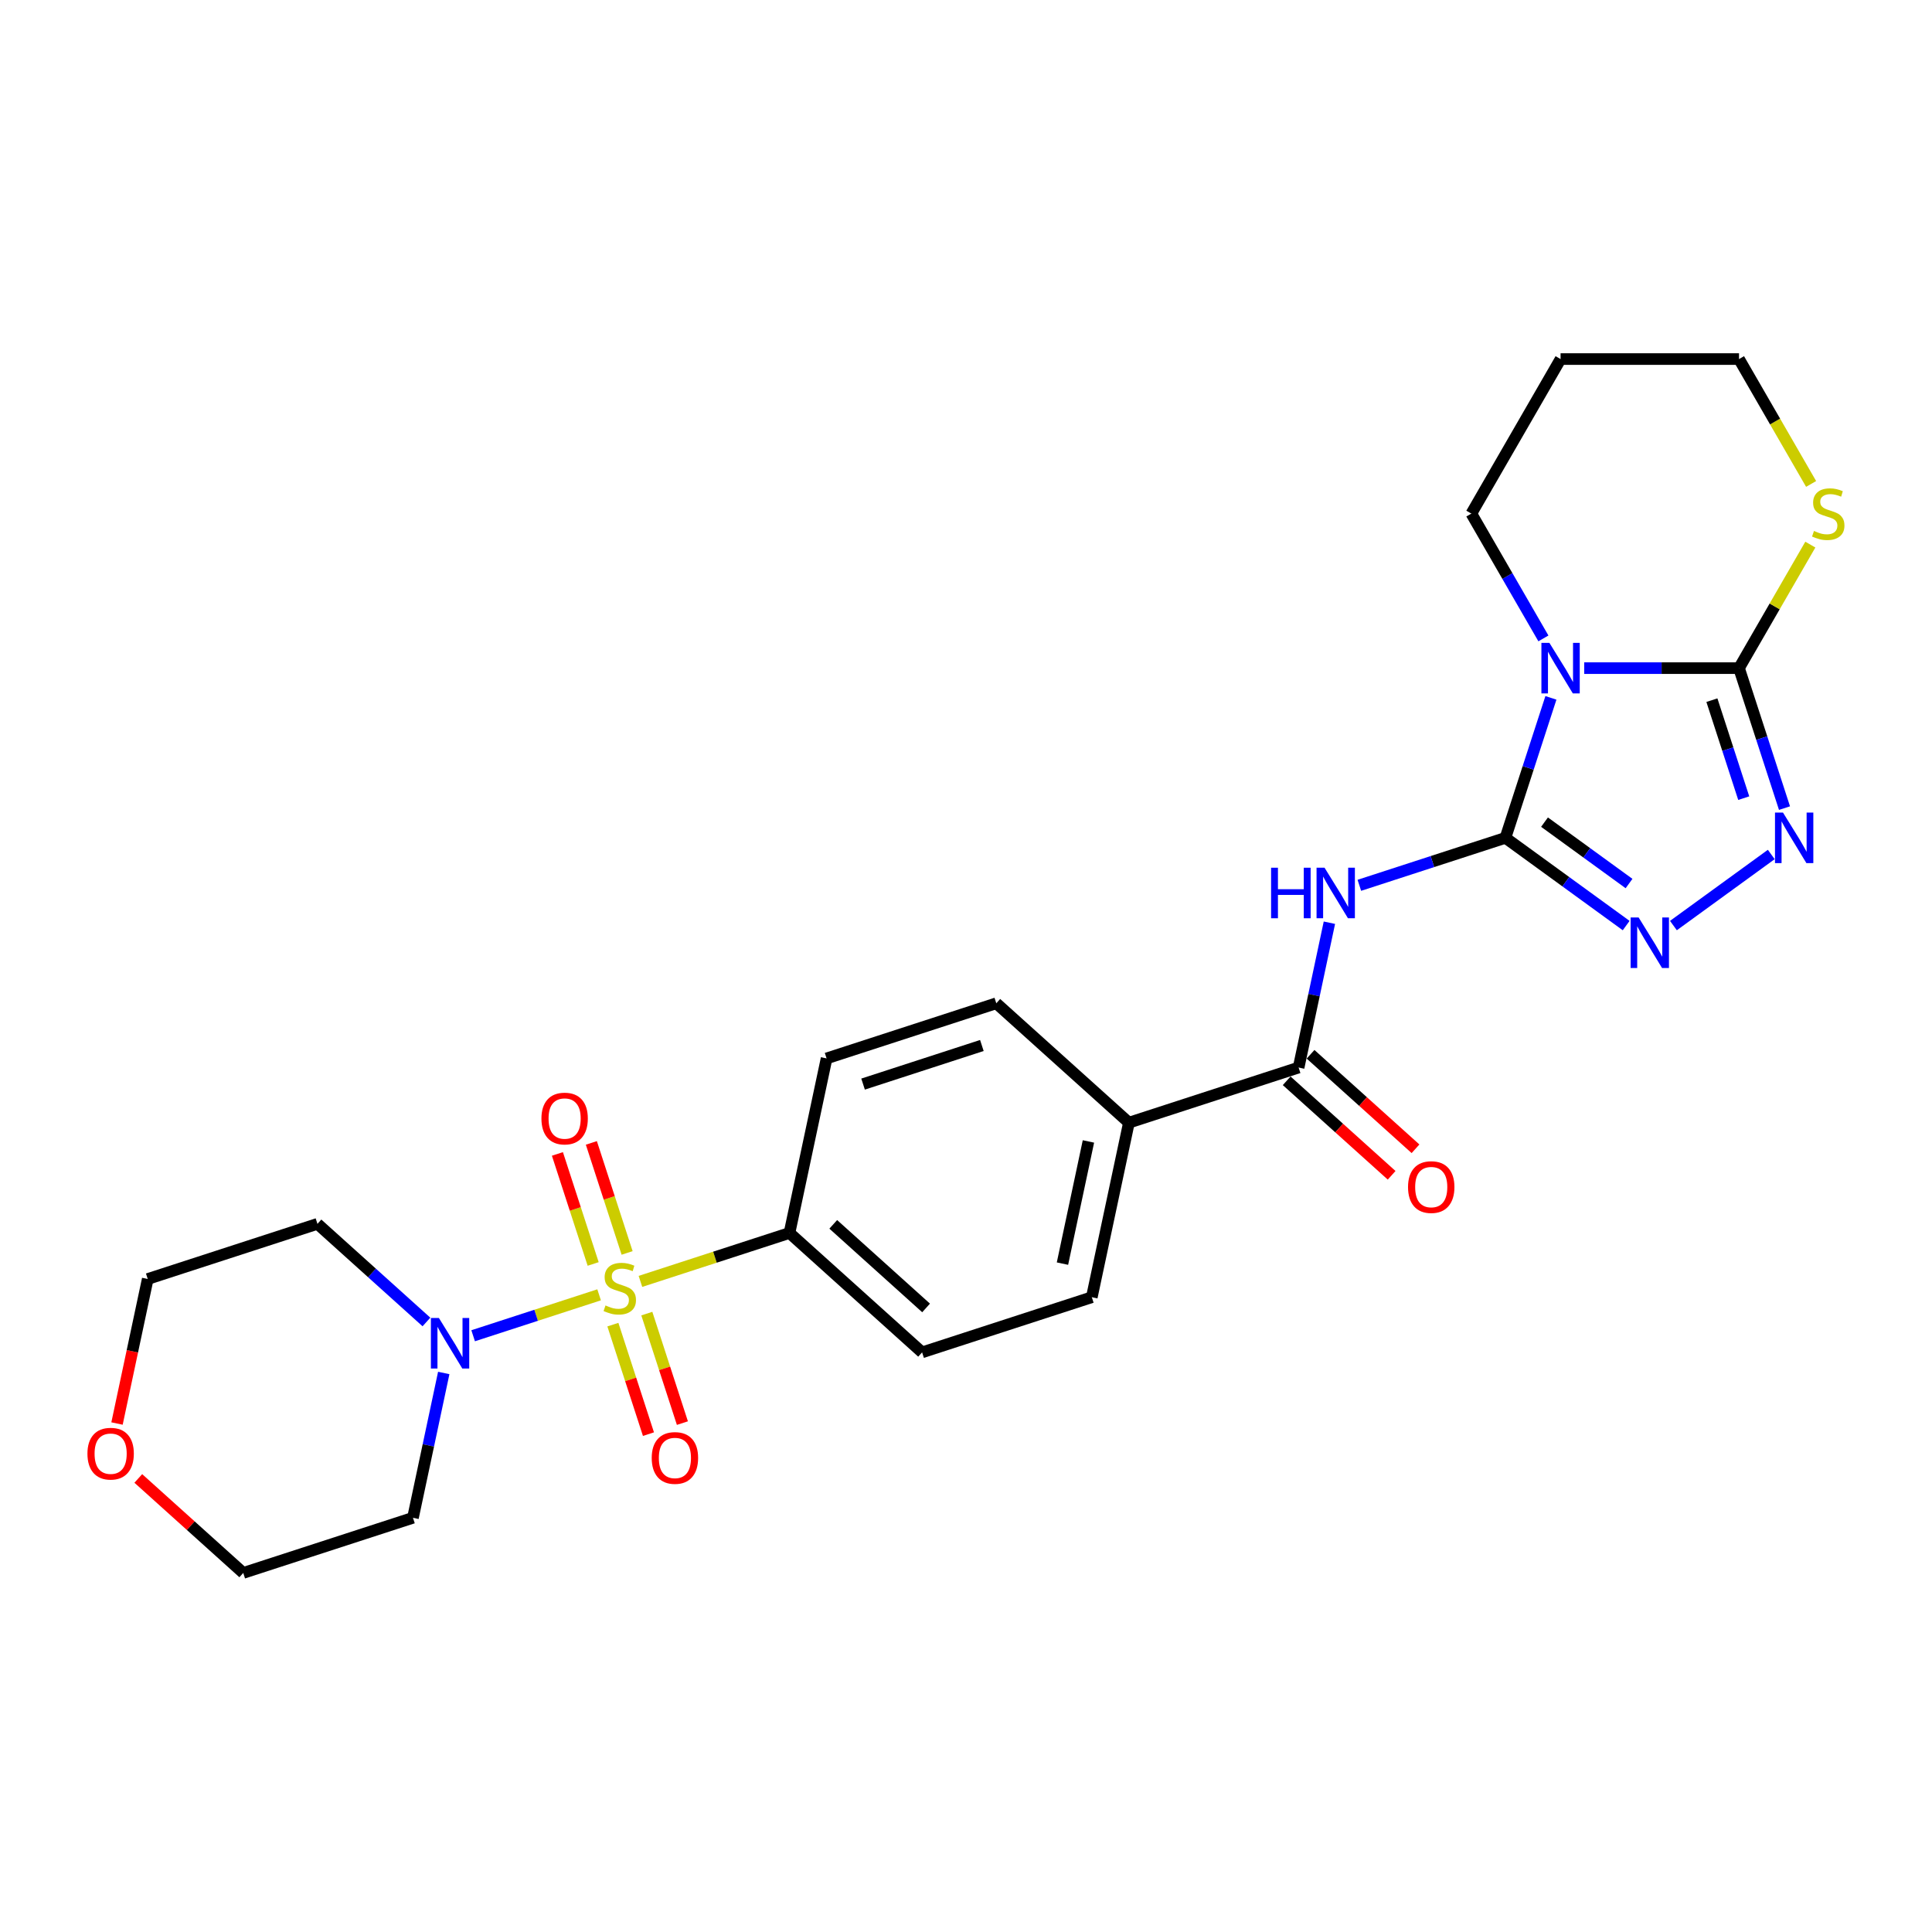 <?xml version='1.0' encoding='iso-8859-1'?>
<svg version='1.1' baseProfile='full'
              xmlns='http://www.w3.org/2000/svg'
                      xmlns:rdkit='http://www.rdkit.org/xml'
                      xmlns:xlink='http://www.w3.org/1999/xlink'
                  xml:space='preserve'
width='1000px' height='1000px' viewBox='0 0 1000 1000'>
<!-- END OF HEADER -->
<rect style='opacity:1.0;fill:#FFFFFF;stroke:none' width='1000' height='1000' x='0' y='0'> </rect>
<path class='bond-1' d='M 779.209,433.669 L 790.98,397.442' style='fill:none;fill-rule:evenodd;stroke:#000000;stroke-width:6px;stroke-linecap:butt;stroke-linejoin:miter;stroke-opacity:1' />
<path class='bond-1' d='M 790.98,397.442 L 802.751,361.215' style='fill:none;fill-rule:evenodd;stroke:#0000FF;stroke-width:6px;stroke-linecap:butt;stroke-linejoin:miter;stroke-opacity:1' />
<path class='bond-3' d='M 779.209,433.669 L 741.402,445.953' style='fill:none;fill-rule:evenodd;stroke:#000000;stroke-width:6px;stroke-linecap:butt;stroke-linejoin:miter;stroke-opacity:1' />
<path class='bond-3' d='M 741.402,445.953 L 703.595,458.238' style='fill:none;fill-rule:evenodd;stroke:#0000FF;stroke-width:6px;stroke-linecap:butt;stroke-linejoin:miter;stroke-opacity:1' />
<path class='bond-4' d='M 779.209,433.669 L 810.456,456.372' style='fill:none;fill-rule:evenodd;stroke:#000000;stroke-width:6px;stroke-linecap:butt;stroke-linejoin:miter;stroke-opacity:1' />
<path class='bond-4' d='M 810.456,456.372 L 841.703,479.074' style='fill:none;fill-rule:evenodd;stroke:#0000FF;stroke-width:6px;stroke-linecap:butt;stroke-linejoin:miter;stroke-opacity:1' />
<path class='bond-4' d='M 799.441,425.535 L 821.314,441.427' style='fill:none;fill-rule:evenodd;stroke:#000000;stroke-width:6px;stroke-linecap:butt;stroke-linejoin:miter;stroke-opacity:1' />
<path class='bond-4' d='M 821.314,441.427 L 843.187,457.319' style='fill:none;fill-rule:evenodd;stroke:#0000FF;stroke-width:6px;stroke-linecap:butt;stroke-linejoin:miter;stroke-opacity:1' />
<path class='bond-0' d='M 331.49,663.247 L 370.063,650.714' style='fill:none;fill-rule:evenodd;stroke:#CCCC00;stroke-width:6px;stroke-linecap:butt;stroke-linejoin:miter;stroke-opacity:1' />
<path class='bond-0' d='M 370.063,650.714 L 408.636,638.181' style='fill:none;fill-rule:evenodd;stroke:#000000;stroke-width:6px;stroke-linecap:butt;stroke-linejoin:miter;stroke-opacity:1' />
<path class='bond-6' d='M 310.098,670.198 L 277.499,680.79' style='fill:none;fill-rule:evenodd;stroke:#CCCC00;stroke-width:6px;stroke-linecap:butt;stroke-linejoin:miter;stroke-opacity:1' />
<path class='bond-6' d='M 277.499,680.79 L 244.899,691.382' style='fill:none;fill-rule:evenodd;stroke:#0000FF;stroke-width:6px;stroke-linecap:butt;stroke-linejoin:miter;stroke-opacity:1' />
<path class='bond-10' d='M 324.59,648.517 L 315.338,620.041' style='fill:none;fill-rule:evenodd;stroke:#CCCC00;stroke-width:6px;stroke-linecap:butt;stroke-linejoin:miter;stroke-opacity:1' />
<path class='bond-10' d='M 315.338,620.041 L 306.085,591.564' style='fill:none;fill-rule:evenodd;stroke:#FF0000;stroke-width:6px;stroke-linecap:butt;stroke-linejoin:miter;stroke-opacity:1' />
<path class='bond-10' d='M 307.022,654.226 L 297.769,625.749' style='fill:none;fill-rule:evenodd;stroke:#CCCC00;stroke-width:6px;stroke-linecap:butt;stroke-linejoin:miter;stroke-opacity:1' />
<path class='bond-10' d='M 297.769,625.749 L 288.517,597.272' style='fill:none;fill-rule:evenodd;stroke:#FF0000;stroke-width:6px;stroke-linecap:butt;stroke-linejoin:miter;stroke-opacity:1' />
<path class='bond-11' d='M 317.226,685.629 L 326.433,713.967' style='fill:none;fill-rule:evenodd;stroke:#CCCC00;stroke-width:6px;stroke-linecap:butt;stroke-linejoin:miter;stroke-opacity:1' />
<path class='bond-11' d='M 326.433,713.967 L 335.641,742.305' style='fill:none;fill-rule:evenodd;stroke:#FF0000;stroke-width:6px;stroke-linecap:butt;stroke-linejoin:miter;stroke-opacity:1' />
<path class='bond-11' d='M 334.794,679.921 L 344.002,708.259' style='fill:none;fill-rule:evenodd;stroke:#CCCC00;stroke-width:6px;stroke-linecap:butt;stroke-linejoin:miter;stroke-opacity:1' />
<path class='bond-11' d='M 344.002,708.259 L 353.209,736.597' style='fill:none;fill-rule:evenodd;stroke:#FF0000;stroke-width:6px;stroke-linecap:butt;stroke-linejoin:miter;stroke-opacity:1' />
<path class='bond-2' d='M 819.979,345.827 L 860.046,345.827' style='fill:none;fill-rule:evenodd;stroke:#0000FF;stroke-width:6px;stroke-linecap:butt;stroke-linejoin:miter;stroke-opacity:1' />
<path class='bond-2' d='M 860.046,345.827 L 900.113,345.827' style='fill:none;fill-rule:evenodd;stroke:#000000;stroke-width:6px;stroke-linecap:butt;stroke-linejoin:miter;stroke-opacity:1' />
<path class='bond-19' d='M 798.866,330.439 L 780.218,298.139' style='fill:none;fill-rule:evenodd;stroke:#0000FF;stroke-width:6px;stroke-linecap:butt;stroke-linejoin:miter;stroke-opacity:1' />
<path class='bond-19' d='M 780.218,298.139 L 761.569,265.838' style='fill:none;fill-rule:evenodd;stroke:#000000;stroke-width:6px;stroke-linecap:butt;stroke-linejoin:miter;stroke-opacity:1' />
<path class='bond-9' d='M 900.113,345.827 L 918.57,313.859' style='fill:none;fill-rule:evenodd;stroke:#000000;stroke-width:6px;stroke-linecap:butt;stroke-linejoin:miter;stroke-opacity:1' />
<path class='bond-9' d='M 918.57,313.859 L 937.027,281.891' style='fill:none;fill-rule:evenodd;stroke:#CCCC00;stroke-width:6px;stroke-linecap:butt;stroke-linejoin:miter;stroke-opacity:1' />
<path class='bond-26' d='M 900.113,345.827 L 911.884,382.054' style='fill:none;fill-rule:evenodd;stroke:#000000;stroke-width:6px;stroke-linecap:butt;stroke-linejoin:miter;stroke-opacity:1' />
<path class='bond-26' d='M 911.884,382.054 L 923.655,418.282' style='fill:none;fill-rule:evenodd;stroke:#0000FF;stroke-width:6px;stroke-linecap:butt;stroke-linejoin:miter;stroke-opacity:1' />
<path class='bond-26' d='M 886.076,362.404 L 894.316,387.763' style='fill:none;fill-rule:evenodd;stroke:#000000;stroke-width:6px;stroke-linecap:butt;stroke-linejoin:miter;stroke-opacity:1' />
<path class='bond-26' d='M 894.316,387.763 L 902.556,413.122' style='fill:none;fill-rule:evenodd;stroke:#0000FF;stroke-width:6px;stroke-linecap:butt;stroke-linejoin:miter;stroke-opacity:1' />
<path class='bond-7' d='M 688.096,477.599 L 680.13,515.077' style='fill:none;fill-rule:evenodd;stroke:#0000FF;stroke-width:6px;stroke-linecap:butt;stroke-linejoin:miter;stroke-opacity:1' />
<path class='bond-7' d='M 680.13,515.077 L 672.163,552.556' style='fill:none;fill-rule:evenodd;stroke:#000000;stroke-width:6px;stroke-linecap:butt;stroke-linejoin:miter;stroke-opacity:1' />
<path class='bond-5' d='M 866.161,479.074 L 916.804,442.28' style='fill:none;fill-rule:evenodd;stroke:#0000FF;stroke-width:6px;stroke-linecap:butt;stroke-linejoin:miter;stroke-opacity:1' />
<path class='bond-20' d='M 229.681,710.652 L 221.715,748.13' style='fill:none;fill-rule:evenodd;stroke:#0000FF;stroke-width:6px;stroke-linecap:butt;stroke-linejoin:miter;stroke-opacity:1' />
<path class='bond-20' d='M 221.715,748.13 L 213.748,785.608' style='fill:none;fill-rule:evenodd;stroke:#000000;stroke-width:6px;stroke-linecap:butt;stroke-linejoin:miter;stroke-opacity:1' />
<path class='bond-21' d='M 220.723,684.253 L 192.518,658.857' style='fill:none;fill-rule:evenodd;stroke:#0000FF;stroke-width:6px;stroke-linecap:butt;stroke-linejoin:miter;stroke-opacity:1' />
<path class='bond-21' d='M 192.518,658.857 L 164.313,633.461' style='fill:none;fill-rule:evenodd;stroke:#000000;stroke-width:6px;stroke-linecap:butt;stroke-linejoin:miter;stroke-opacity:1' />
<path class='bond-12' d='M 672.163,552.556 L 584.321,581.097' style='fill:none;fill-rule:evenodd;stroke:#000000;stroke-width:6px;stroke-linecap:butt;stroke-linejoin:miter;stroke-opacity:1' />
<path class='bond-13' d='M 665.983,559.419 L 693.144,583.876' style='fill:none;fill-rule:evenodd;stroke:#000000;stroke-width:6px;stroke-linecap:butt;stroke-linejoin:miter;stroke-opacity:1' />
<path class='bond-13' d='M 693.144,583.876 L 720.306,608.332' style='fill:none;fill-rule:evenodd;stroke:#FF0000;stroke-width:6px;stroke-linecap:butt;stroke-linejoin:miter;stroke-opacity:1' />
<path class='bond-13' d='M 678.344,545.692 L 705.505,570.148' style='fill:none;fill-rule:evenodd;stroke:#000000;stroke-width:6px;stroke-linecap:butt;stroke-linejoin:miter;stroke-opacity:1' />
<path class='bond-13' d='M 705.505,570.148 L 732.666,594.604' style='fill:none;fill-rule:evenodd;stroke:#FF0000;stroke-width:6px;stroke-linecap:butt;stroke-linejoin:miter;stroke-opacity:1' />
<path class='bond-8' d='M 408.636,638.181 L 477.275,699.983' style='fill:none;fill-rule:evenodd;stroke:#000000;stroke-width:6px;stroke-linecap:butt;stroke-linejoin:miter;stroke-opacity:1' />
<path class='bond-8' d='M 431.293,633.723 L 479.34,676.985' style='fill:none;fill-rule:evenodd;stroke:#000000;stroke-width:6px;stroke-linecap:butt;stroke-linejoin:miter;stroke-opacity:1' />
<path class='bond-28' d='M 408.636,638.181 L 427.84,547.836' style='fill:none;fill-rule:evenodd;stroke:#000000;stroke-width:6px;stroke-linecap:butt;stroke-linejoin:miter;stroke-opacity:1' />
<path class='bond-27' d='M 937.432,250.488 L 918.773,218.169' style='fill:none;fill-rule:evenodd;stroke:#CCCC00;stroke-width:6px;stroke-linecap:butt;stroke-linejoin:miter;stroke-opacity:1' />
<path class='bond-27' d='M 918.773,218.169 L 900.113,185.85' style='fill:none;fill-rule:evenodd;stroke:#000000;stroke-width:6px;stroke-linecap:butt;stroke-linejoin:miter;stroke-opacity:1' />
<path class='bond-16' d='M 584.321,581.097 L 515.682,519.294' style='fill:none;fill-rule:evenodd;stroke:#000000;stroke-width:6px;stroke-linecap:butt;stroke-linejoin:miter;stroke-opacity:1' />
<path class='bond-17' d='M 584.321,581.097 L 565.118,671.442' style='fill:none;fill-rule:evenodd;stroke:#000000;stroke-width:6px;stroke-linecap:butt;stroke-linejoin:miter;stroke-opacity:1' />
<path class='bond-17' d='M 563.372,590.808 L 549.929,654.049' style='fill:none;fill-rule:evenodd;stroke:#000000;stroke-width:6px;stroke-linecap:butt;stroke-linejoin:miter;stroke-opacity:1' />
<path class='bond-14' d='M 427.84,547.836 L 515.682,519.294' style='fill:none;fill-rule:evenodd;stroke:#000000;stroke-width:6px;stroke-linecap:butt;stroke-linejoin:miter;stroke-opacity:1' />
<path class='bond-14' d='M 446.724,561.123 L 508.214,541.144' style='fill:none;fill-rule:evenodd;stroke:#000000;stroke-width:6px;stroke-linecap:butt;stroke-linejoin:miter;stroke-opacity:1' />
<path class='bond-15' d='M 477.275,699.983 L 565.118,671.442' style='fill:none;fill-rule:evenodd;stroke:#000000;stroke-width:6px;stroke-linecap:butt;stroke-linejoin:miter;stroke-opacity:1' />
<path class='bond-18' d='M 60.569,736.812 L 68.52,699.407' style='fill:none;fill-rule:evenodd;stroke:#FF0000;stroke-width:6px;stroke-linecap:butt;stroke-linejoin:miter;stroke-opacity:1' />
<path class='bond-18' d='M 68.52,699.407 L 76.47,662.003' style='fill:none;fill-rule:evenodd;stroke:#000000;stroke-width:6px;stroke-linecap:butt;stroke-linejoin:miter;stroke-opacity:1' />
<path class='bond-29' d='M 71.583,765.238 L 98.745,789.694' style='fill:none;fill-rule:evenodd;stroke:#FF0000;stroke-width:6px;stroke-linecap:butt;stroke-linejoin:miter;stroke-opacity:1' />
<path class='bond-29' d='M 98.745,789.694 L 125.906,814.15' style='fill:none;fill-rule:evenodd;stroke:#000000;stroke-width:6px;stroke-linecap:butt;stroke-linejoin:miter;stroke-opacity:1' />
<path class='bond-22' d='M 761.569,265.838 L 807.751,185.85' style='fill:none;fill-rule:evenodd;stroke:#000000;stroke-width:6px;stroke-linecap:butt;stroke-linejoin:miter;stroke-opacity:1' />
<path class='bond-25' d='M 213.748,785.608 L 125.906,814.15' style='fill:none;fill-rule:evenodd;stroke:#000000;stroke-width:6px;stroke-linecap:butt;stroke-linejoin:miter;stroke-opacity:1' />
<path class='bond-24' d='M 164.313,633.461 L 76.47,662.003' style='fill:none;fill-rule:evenodd;stroke:#000000;stroke-width:6px;stroke-linecap:butt;stroke-linejoin:miter;stroke-opacity:1' />
<path class='bond-23' d='M 807.751,185.85 L 900.113,185.85' style='fill:none;fill-rule:evenodd;stroke:#000000;stroke-width:6px;stroke-linecap:butt;stroke-linejoin:miter;stroke-opacity:1' />
<path  class='atom-1' d='M 313.405 675.7
Q 313.701 675.811, 314.92 676.328
Q 316.139 676.845, 317.469 677.178
Q 318.836 677.473, 320.166 677.473
Q 322.641 677.473, 324.082 676.291
Q 325.523 675.072, 325.523 672.966
Q 325.523 671.525, 324.784 670.638
Q 324.082 669.752, 322.974 669.271
Q 321.865 668.791, 320.018 668.237
Q 317.691 667.535, 316.287 666.87
Q 314.92 666.205, 313.922 664.801
Q 312.962 663.397, 312.962 661.033
Q 312.962 657.745, 315.178 655.713
Q 317.432 653.681, 321.865 653.681
Q 324.895 653.681, 328.331 655.122
L 327.481 657.966
Q 324.341 656.673, 321.976 656.673
Q 319.427 656.673, 318.023 657.745
Q 316.619 658.779, 316.656 660.589
Q 316.656 661.993, 317.358 662.843
Q 318.097 663.693, 319.131 664.173
Q 320.203 664.653, 321.976 665.208
Q 324.341 665.946, 325.745 666.685
Q 327.149 667.424, 328.146 668.939
Q 329.181 670.417, 329.181 672.966
Q 329.181 676.587, 326.742 678.545
Q 324.341 680.466, 320.314 680.466
Q 317.986 680.466, 316.213 679.949
Q 314.476 679.468, 312.407 678.619
L 313.405 675.7
' fill='#CCCC00'/>
<path  class='atom-2' d='M 801.969 332.748
L 810.54 346.603
Q 811.39 347.97, 812.757 350.445
Q 814.124 352.92, 814.197 353.068
L 814.197 332.748
L 817.67 332.748
L 817.67 358.906
L 814.087 358.906
L 804.887 343.758
Q 803.816 341.985, 802.671 339.953
Q 801.562 337.921, 801.23 337.293
L 801.23 358.906
L 797.831 358.906
L 797.831 332.748
L 801.969 332.748
' fill='#0000FF'/>
<path  class='atom-4' d='M 657.913 449.132
L 661.459 449.132
L 661.459 460.253
L 674.834 460.253
L 674.834 449.132
L 678.38 449.132
L 678.38 475.29
L 674.834 475.29
L 674.834 463.209
L 661.459 463.209
L 661.459 475.29
L 657.913 475.29
L 657.913 449.132
' fill='#0000FF'/>
<path  class='atom-4' d='M 685.585 449.132
L 694.156 462.987
Q 695.006 464.354, 696.373 466.829
Q 697.74 469.304, 697.813 469.452
L 697.813 449.132
L 701.286 449.132
L 701.286 475.29
L 697.703 475.29
L 688.503 460.142
Q 687.432 458.369, 686.287 456.337
Q 685.178 454.305, 684.846 453.677
L 684.846 475.29
L 681.447 475.29
L 681.447 449.132
L 685.585 449.132
' fill='#0000FF'/>
<path  class='atom-5' d='M 848.15 474.88
L 856.721 488.735
Q 857.571 490.102, 858.938 492.577
Q 860.305 495.052, 860.379 495.2
L 860.379 474.88
L 863.852 474.88
L 863.852 501.037
L 860.268 501.037
L 851.069 485.89
Q 849.997 484.117, 848.852 482.085
Q 847.744 480.053, 847.411 479.424
L 847.411 501.037
L 844.012 501.037
L 844.012 474.88
L 848.15 474.88
' fill='#0000FF'/>
<path  class='atom-6' d='M 922.873 420.591
L 931.444 434.445
Q 932.294 435.812, 933.661 438.287
Q 935.028 440.763, 935.102 440.911
L 935.102 420.591
L 938.575 420.591
L 938.575 446.748
L 934.991 446.748
L 925.792 431.6
Q 924.72 429.827, 923.575 427.795
Q 922.467 425.763, 922.134 425.135
L 922.134 446.748
L 918.735 446.748
L 918.735 420.591
L 922.873 420.591
' fill='#0000FF'/>
<path  class='atom-7' d='M 227.17 682.185
L 235.741 696.04
Q 236.591 697.407, 237.958 699.882
Q 239.325 702.357, 239.399 702.505
L 239.399 682.185
L 242.871 682.185
L 242.871 708.343
L 239.288 708.343
L 230.088 693.195
Q 229.017 691.422, 227.872 689.39
Q 226.763 687.358, 226.431 686.73
L 226.431 708.343
L 223.032 708.343
L 223.032 682.185
L 227.17 682.185
' fill='#0000FF'/>
<path  class='atom-10' d='M 938.906 274.816
Q 939.201 274.927, 940.421 275.444
Q 941.64 275.961, 942.97 276.294
Q 944.337 276.589, 945.667 276.589
Q 948.142 276.589, 949.583 275.407
Q 951.024 274.188, 951.024 272.082
Q 951.024 270.641, 950.285 269.755
Q 949.583 268.868, 948.475 268.388
Q 947.366 267.907, 945.519 267.353
Q 943.191 266.651, 941.788 265.986
Q 940.421 265.321, 939.423 263.917
Q 938.462 262.513, 938.462 260.149
Q 938.462 256.861, 940.679 254.829
Q 942.933 252.797, 947.366 252.797
Q 950.396 252.797, 953.832 254.238
L 952.982 257.082
Q 949.842 255.789, 947.477 255.789
Q 944.928 255.789, 943.524 256.861
Q 942.12 257.895, 942.157 259.706
Q 942.157 261.109, 942.859 261.959
Q 943.598 262.809, 944.632 263.289
Q 945.704 263.769, 947.477 264.324
Q 949.842 265.063, 951.245 265.801
Q 952.649 266.54, 953.647 268.055
Q 954.681 269.533, 954.681 272.082
Q 954.681 275.703, 952.243 277.661
Q 949.842 279.582, 945.815 279.582
Q 943.487 279.582, 941.714 279.065
Q 939.977 278.584, 937.908 277.735
L 938.906 274.816
' fill='#CCCC00'/>
<path  class='atom-11' d='M 280.245 578.954
Q 280.245 572.673, 283.349 569.163
Q 286.452 565.654, 292.252 565.654
Q 298.053 565.654, 301.156 569.163
Q 304.259 572.673, 304.259 578.954
Q 304.259 585.308, 301.119 588.929
Q 297.979 592.513, 292.252 592.513
Q 286.489 592.513, 283.349 588.929
Q 280.245 585.345, 280.245 578.954
M 292.252 589.557
Q 296.242 589.557, 298.385 586.897
Q 300.565 584.2, 300.565 578.954
Q 300.565 573.818, 298.385 571.232
Q 296.242 568.609, 292.252 568.609
Q 288.262 568.609, 286.082 571.195
Q 283.94 573.782, 283.94 578.954
Q 283.94 584.237, 286.082 586.897
Q 288.262 589.557, 292.252 589.557
' fill='#FF0000'/>
<path  class='atom-12' d='M 337.329 754.638
Q 337.329 748.358, 340.432 744.848
Q 343.535 741.338, 349.336 741.338
Q 355.136 741.338, 358.239 744.848
Q 361.343 748.358, 361.343 754.638
Q 361.343 760.993, 358.203 764.614
Q 355.062 768.197, 349.336 768.197
Q 343.572 768.197, 340.432 764.614
Q 337.329 761.03, 337.329 754.638
M 349.336 765.242
Q 353.326 765.242, 355.469 762.582
Q 357.648 759.885, 357.648 754.638
Q 357.648 749.503, 355.469 746.917
Q 353.326 744.294, 349.336 744.294
Q 345.346 744.294, 343.166 746.88
Q 341.023 749.466, 341.023 754.638
Q 341.023 759.922, 343.166 762.582
Q 345.346 765.242, 349.336 765.242
' fill='#FF0000'/>
<path  class='atom-14' d='M 728.795 614.432
Q 728.795 608.152, 731.898 604.642
Q 735.002 601.132, 740.802 601.132
Q 746.603 601.132, 749.706 604.642
Q 752.809 608.152, 752.809 614.432
Q 752.809 620.787, 749.669 624.407
Q 746.529 627.991, 740.802 627.991
Q 735.039 627.991, 731.898 624.407
Q 728.795 620.824, 728.795 614.432
M 740.802 625.035
Q 744.792 625.035, 746.935 622.375
Q 749.115 619.678, 749.115 614.432
Q 749.115 609.297, 746.935 606.711
Q 744.792 604.088, 740.802 604.088
Q 736.812 604.088, 734.632 606.674
Q 732.49 609.26, 732.49 614.432
Q 732.49 619.715, 734.632 622.375
Q 736.812 625.035, 740.802 625.035
' fill='#FF0000'/>
<path  class='atom-19' d='M 45.26 752.421
Q 45.26 746.141, 48.363 742.631
Q 51.467 739.121, 57.267 739.121
Q 63.068 739.121, 66.171 742.631
Q 69.274 746.141, 69.274 752.421
Q 69.274 758.776, 66.134 762.396
Q 62.994 765.98, 57.267 765.98
Q 51.504 765.98, 48.363 762.396
Q 45.26 758.813, 45.26 752.421
M 57.267 763.025
Q 61.257 763.025, 63.4 760.364
Q 65.58 757.667, 65.58 752.421
Q 65.58 747.286, 63.4 744.7
Q 61.257 742.077, 57.267 742.077
Q 53.277 742.077, 51.097 744.663
Q 48.954 747.249, 48.954 752.421
Q 48.954 757.704, 51.097 760.364
Q 53.277 763.025, 57.267 763.025
' fill='#FF0000'/>
</svg>
